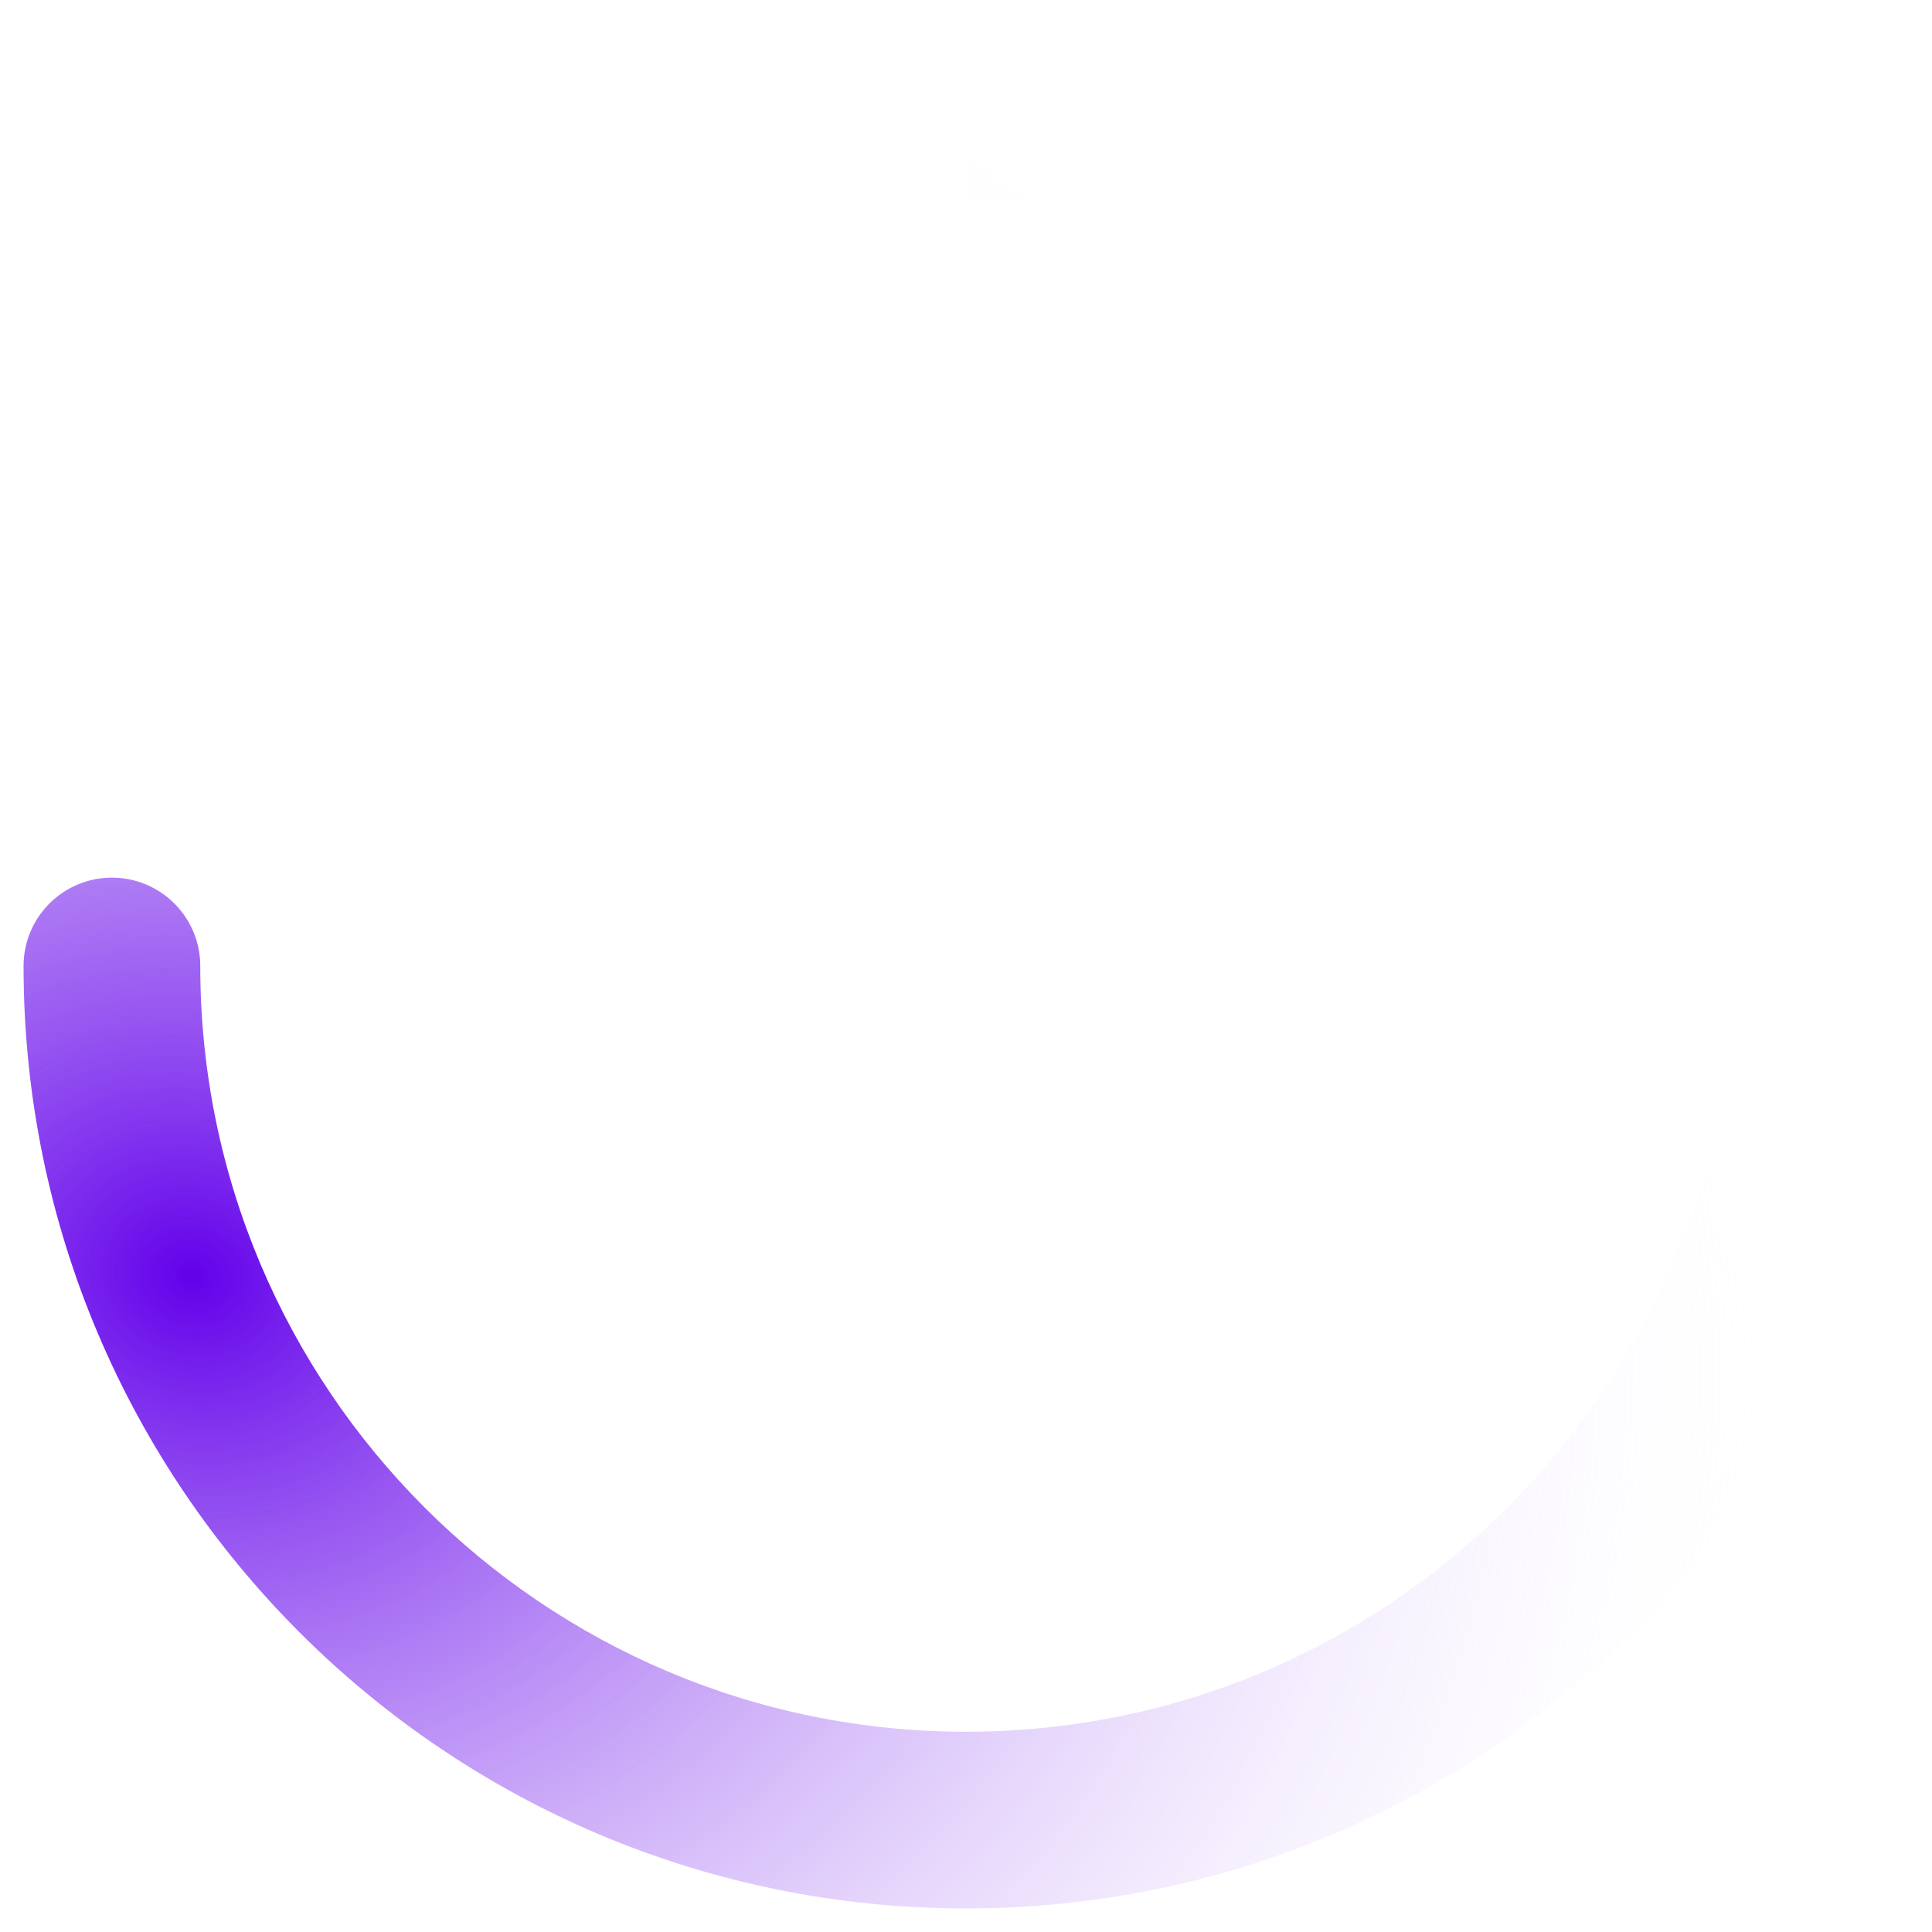 <?xml version="1.0" encoding="UTF-8"?>
<svg width="82px" height="82px" viewBox="0 0 82 82" version="1.1" xmlns="http://www.w3.org/2000/svg" xmlns:xlink="http://www.w3.org/1999/xlink">
    <!-- Generator: Sketch 57.1 (83088) - https://sketch.com -->
    <title>Spinner Vector</title>
    <desc>Created with Sketch.</desc>
    <defs>
        <radialGradient cx="8.549%" cy="66.504%" fx="8.549%" fy="66.504%" r="86.398%" gradientTransform="translate(0.085,0.665),rotate(16.957),scale(1,0.868),translate(-0.085,-0.665)" id="radialGradient-1">
            <stop stop-color="#6200EA" offset="0%"></stop>
            <stop stop-color="#FFFFFF" stop-opacity="0" offset="100%"></stop>
        </radialGradient>
    </defs>
    <g id="Spinner-Vector" stroke="none" stroke-width="1" fill="none" fill-rule="evenodd">
        <g transform="translate(1, 1)">
            <rect id="Rectangle" fill="#FFFFFF" opacity="0" x="0" y="0" width="80" height="80"></rect>
            <g id="UI-/-Spinner" fill="url(#radialGradient-1)" fill-rule="nonzero">
                <path d="M40,0 C62.091,0 80,17.909 80,40 C80,62.091 62.091,80 40,80 C17.909,80 0,62.091 0,40 L7.5,40 C7.5,57.949 22.051,72.5 40,72.5 C57.949,72.5 72.5,57.949 72.5,40 C72.5,22.051 57.949,7.5 40,7.5 L40,0 Z M40,0 C62.091,0 80,17.909 80,40 C80,62.091 62.091,80 40,80 C17.909,80 0,62.091 0,40 L0.005,39.801 C0.109,37.822 1.746,36.25 3.75,36.25 C5.821,36.25 7.5,37.929 7.5,40 L7.5,40 C7.5,57.949 22.051,72.5 40,72.5 C57.949,72.5 72.5,57.949 72.5,40 C72.5,22.051 57.949,7.5 40,7.5 L40,0 Z" id="Path"></path>
            </g>
        </g>
    </g>
</svg>